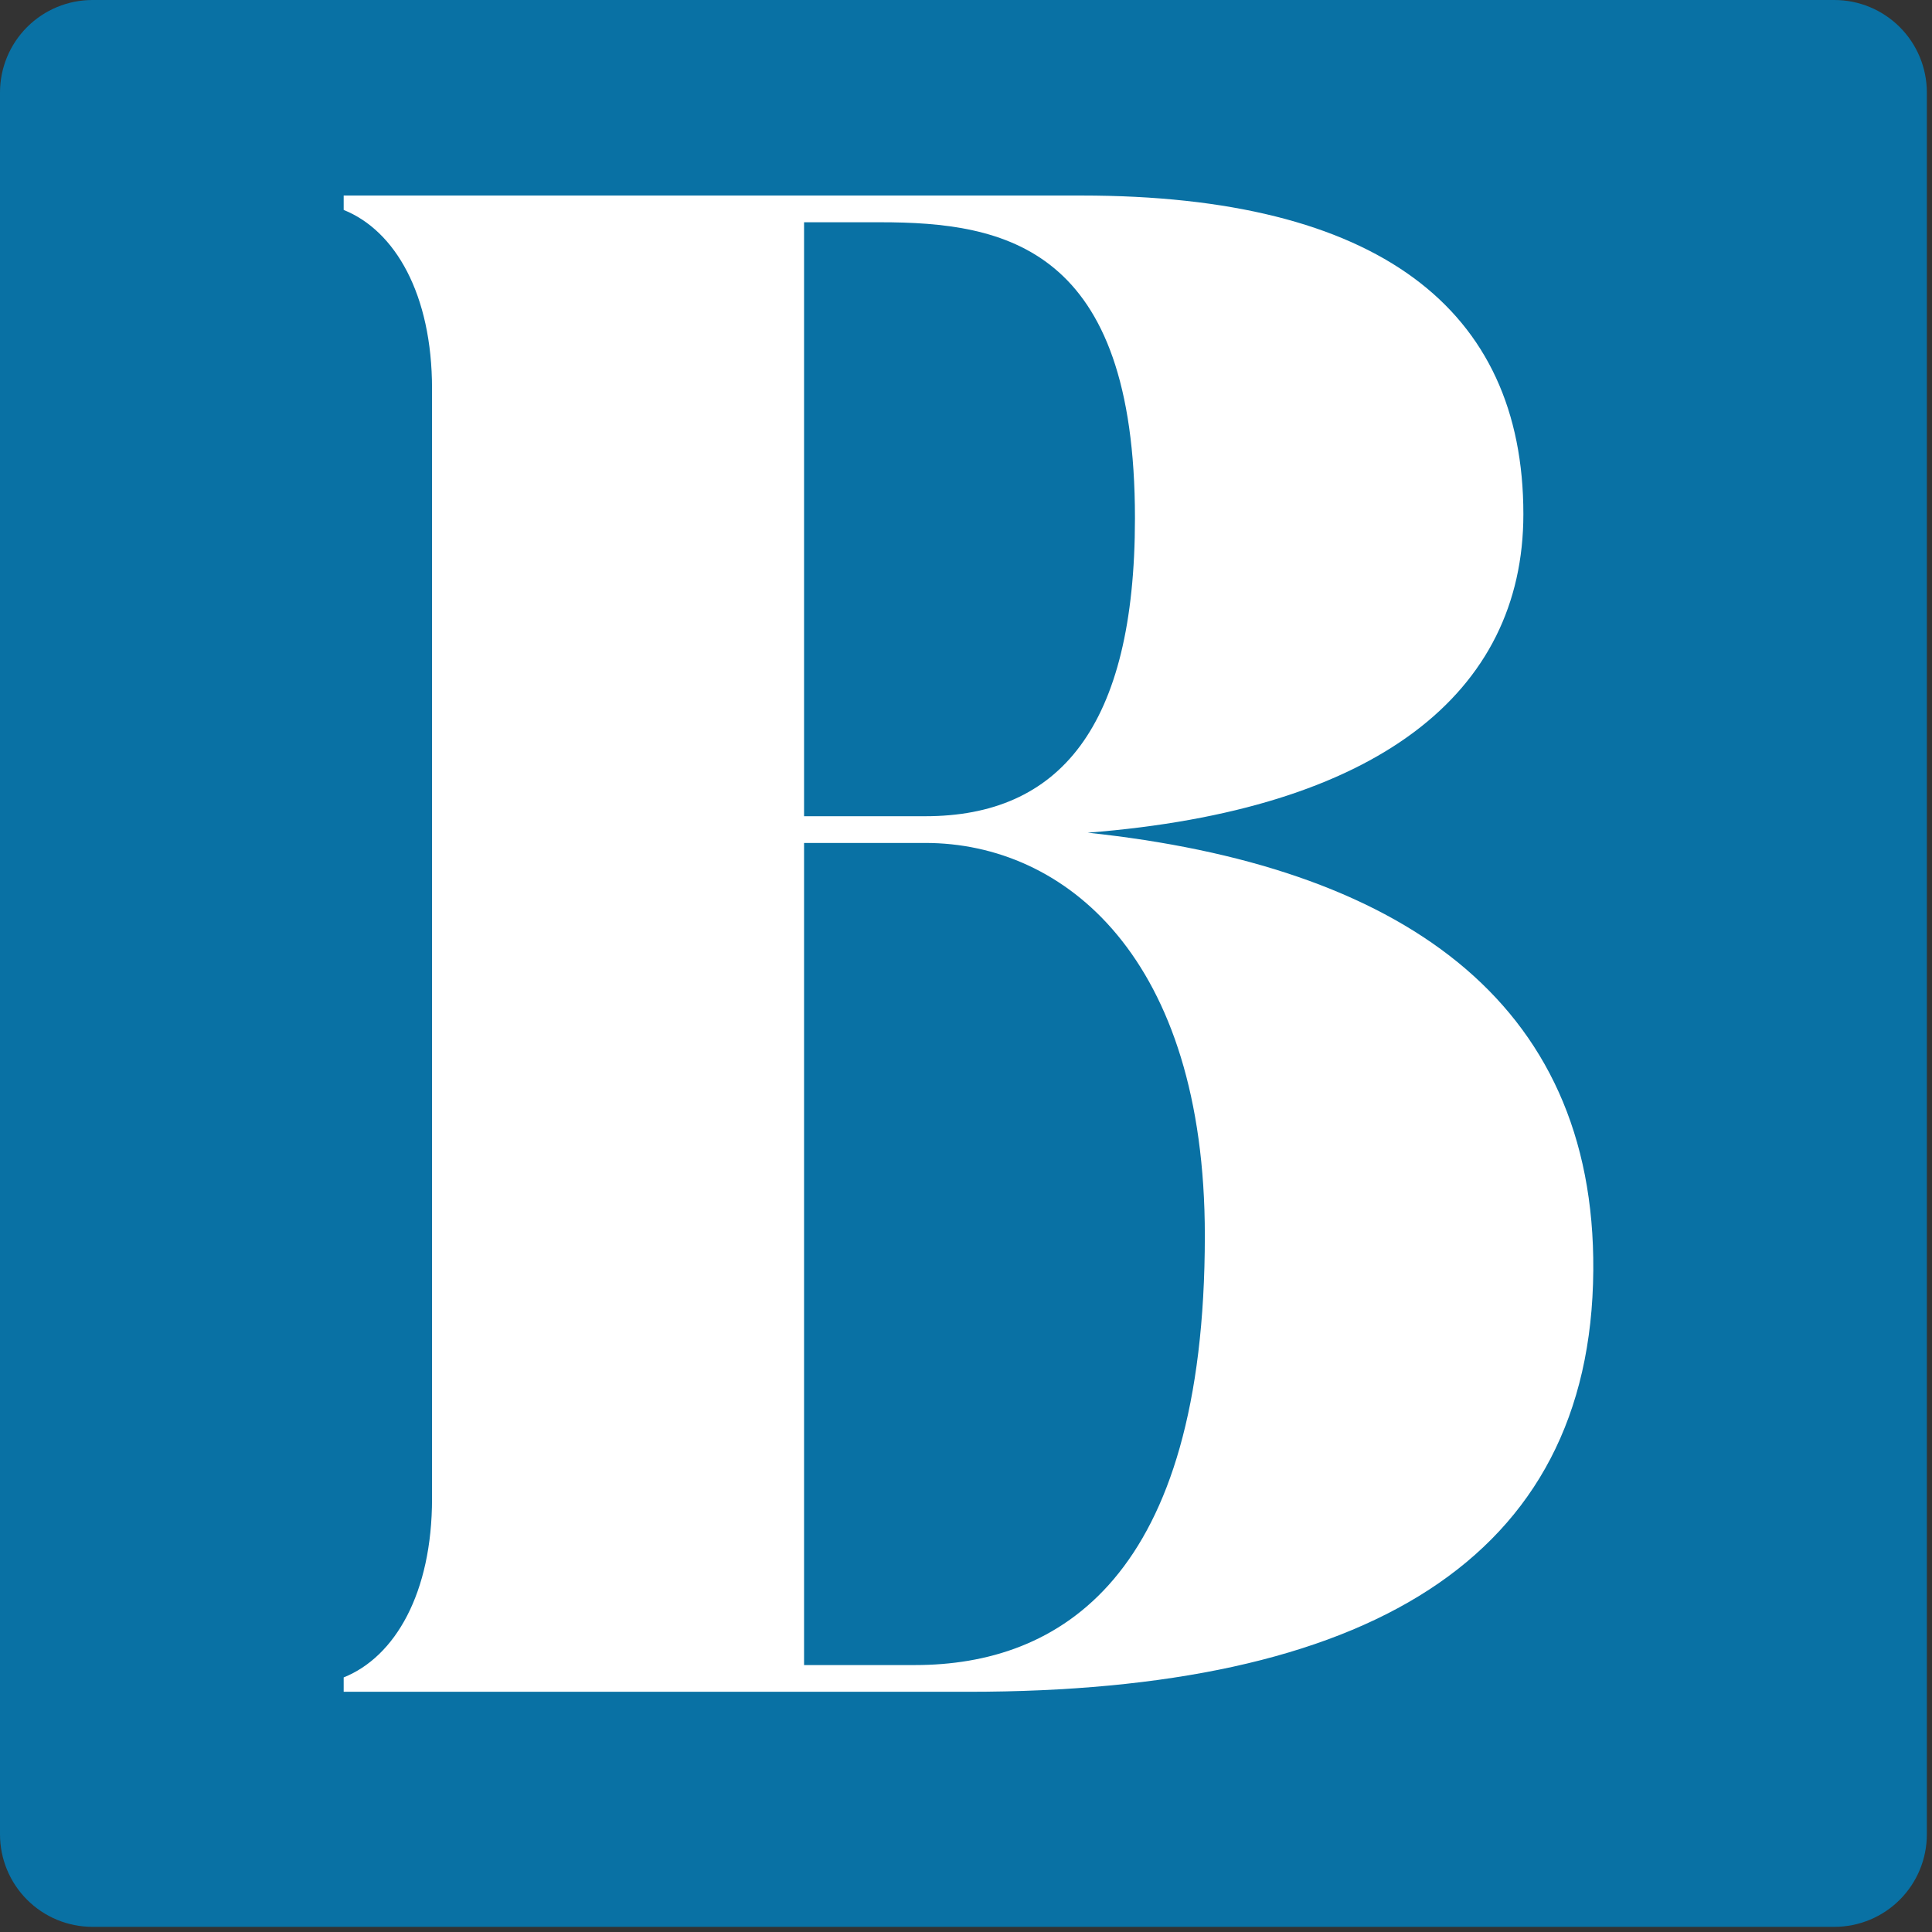 <svg version="1.0" preserveAspectRatio="xMidYMid meet" height="250" viewBox="0 0 187.5 187.5" zoomAndPan="magnify" width="250" xmlns:xlink="http://www.w3.org/1999/xlink" xmlns="http://www.w3.org/2000/svg"><rect x="0" y="0" width="187.5" height="187.5" fill="#333333" stroke="none"/><defs><g></g><clipPath id="e6c12ee3f8"><path clip-rule="nonzero" d="M 0 0 L 187 0 L 187 187 L 0 187 Z M 0 0"></path></clipPath><clipPath id="a94e29e4db"><path clip-rule="nonzero" d="M 8.977 0 L 178.023 0 C 180.406 0 182.688 0.945 184.371 2.629 C 186.055 4.312 187 6.594 187 8.977 L 187 178.023 C 187 180.406 186.055 182.688 184.371 184.371 C 182.688 186.055 180.406 187 178.023 187 L 8.977 187 C 6.594 187 4.312 186.055 2.629 184.371 C 0.945 182.688 0 180.406 0 178.023 L 0 8.977 C 0 6.594 0.945 4.312 2.629 2.629 C 4.312 0.945 6.594 0 8.977 0 Z M 8.977 0"></path></clipPath><clipPath id="6887b35bf8"><path clip-rule="nonzero" d="M 0 0 L 187 0 L 187 187 L 0 187 Z M 0 0"></path></clipPath><clipPath id="a4e53feaa1"><path clip-rule="nonzero" d="M 8.977 0 L 178.023 0 C 180.406 0 182.688 0.945 184.371 2.629 C 186.055 4.312 187 6.594 187 8.977 L 187 178.023 C 187 180.406 186.055 182.688 184.371 184.371 C 182.688 186.055 180.406 187 178.023 187 L 8.977 187 C 6.594 187 4.312 186.055 2.629 184.371 C 0.945 182.688 0 180.406 0 178.023 L 0 8.977 C 0 6.594 0.945 4.312 2.629 2.629 C 4.312 0.945 6.594 0 8.977 0 Z M 8.977 0"></path></clipPath><clipPath id="4db6d2386c"><rect height="187" y="0" width="187" x="0"></rect></clipPath></defs><g clip-path="url(#e6c12ee3f8)"><g clip-path="url(#a94e29e4db)"><g transform="matrix(1, 0, 0, 1, 0, 0)"><g clip-path="url(#4db6d2386c)"><g clip-path="url(#6887b35bf8)"><g clip-path="url(#a4e53feaa1)"><rect fill-opacity="1" y="-41.25" height="270" fill="#0971a4" width="270" x="-41.25"></rect></g></g></g></g></g></g><g fill-opacity="1" fill="#ffffff"><g transform="translate(25.374, 164.187)"><g><path d="M 80.184 -83.375 C 108.309 -85.57 122.469 -96.938 122.469 -114.293 C 122.469 -134.238 108.309 -145.211 79.586 -145.211 L 7.98 -145.211 L 7.98 -143.812 C 12.965 -141.816 16.555 -135.637 16.555 -126.461 L 16.555 -18.75 C 16.555 -9.574 12.965 -3.391 7.98 -1.395 L 7.98 0 L 68.617 0 C 107.113 0 129.051 -12.766 129.254 -40.891 C 129.453 -67.219 110.305 -80.184 80.184 -83.375 Z M 60.039 -142.617 C 72.207 -142.617 84.773 -140.223 84.773 -113.895 C 84.773 -93.547 77.391 -84.973 64.426 -84.973 L 52.66 -84.973 L 52.66 -142.617 Z M 52.66 -82.379 L 64.426 -82.379 C 77.988 -82.379 91.555 -71.207 91.555 -44.281 C 91.555 -10.969 77.391 -2.594 63.43 -2.594 L 52.66 -2.594 Z M 52.66 -82.379"></path></g></g></g></svg>